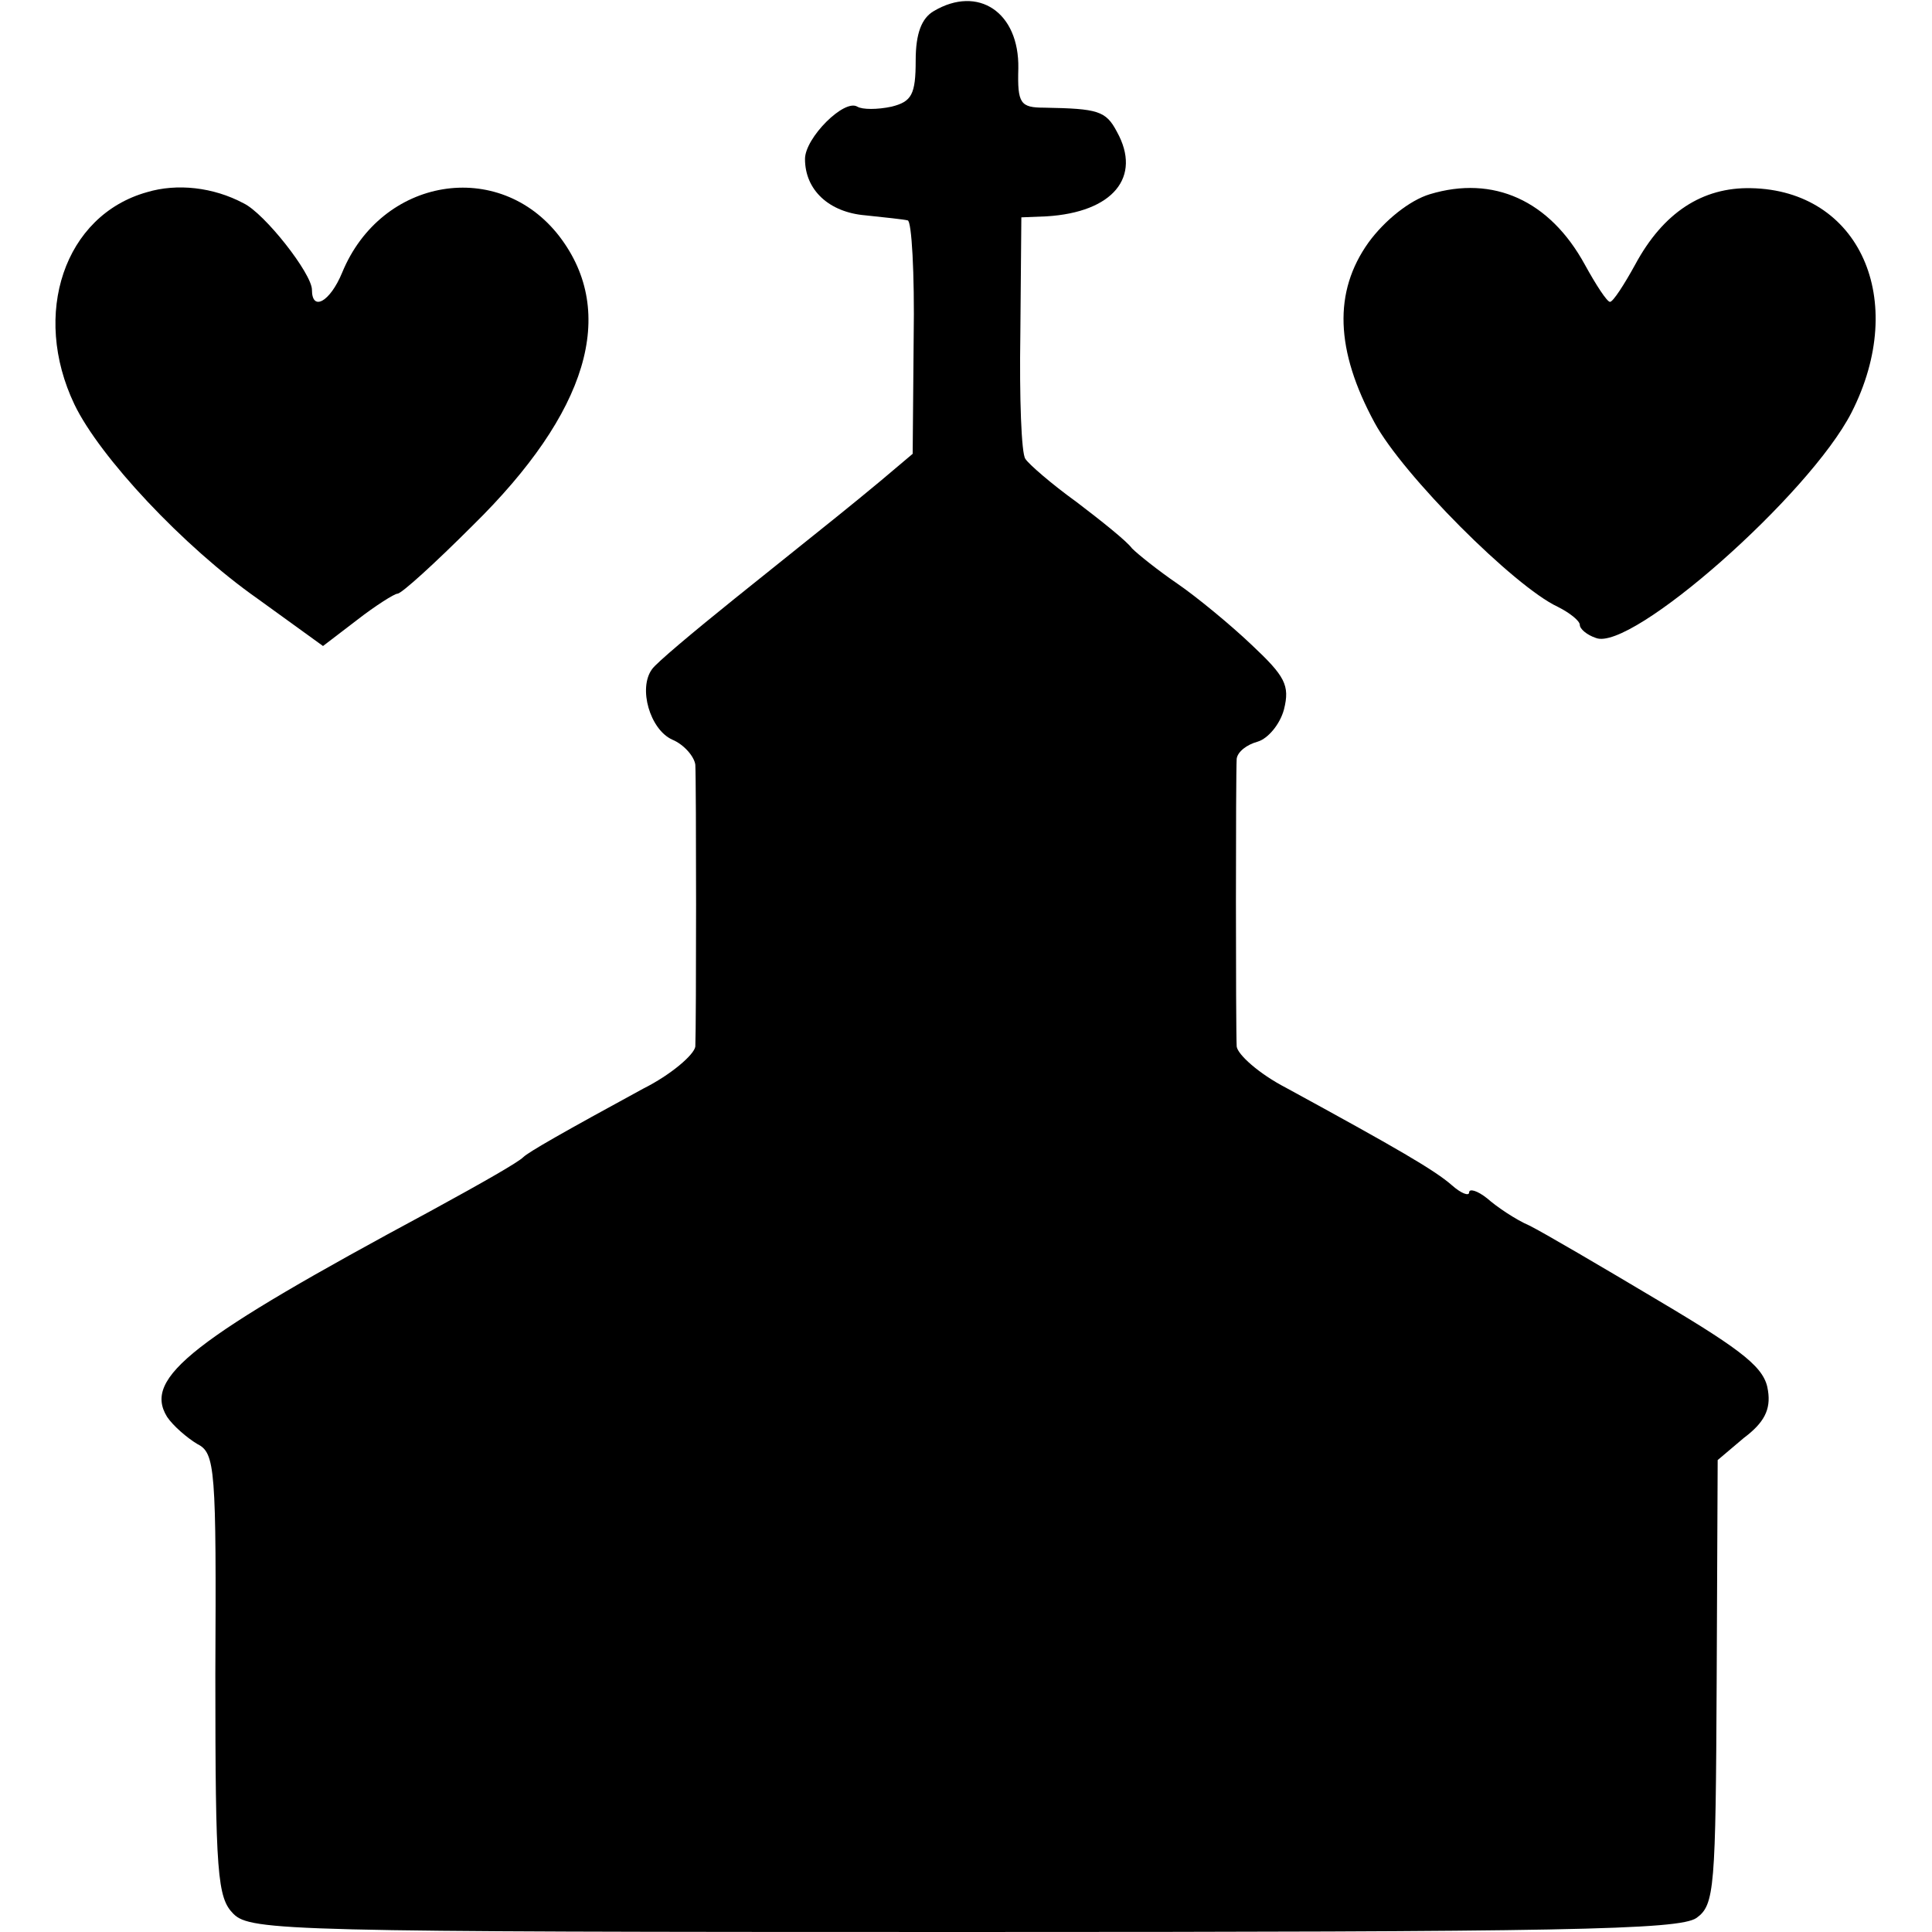 <?xml version="1.0" standalone="no"?>
<!DOCTYPE svg PUBLIC "-//W3C//DTD SVG 20010904//EN"
 "http://www.w3.org/TR/2001/REC-SVG-20010904/DTD/svg10.dtd">
<svg version="1.0" xmlns="http://www.w3.org/2000/svg"
 width="192pt" height="192pt" viewBox="0 0 192 192"
 preserveAspectRatio="xMidYMid meet">
<g transform="translate(0,192) scale(0.1,-0.1)"
fill="#000000" stroke="none">
<path d="M928 1909 c-12 -7 -18 -22 -18 -49 0 -34 -4 -41 -24 -46 -14 -3 -29
-3 -34 0 -13 8 -52 -31 -52 -52 0 -31 24 -53 60 -56 19 -2 38 -4 42 -5 4 0 7
-53 6 -116 l-1 -116 -32 -27 c-35 -29 -34 -28 -145 -117 -41 -33 -78 -64 -82
-70 -14 -19 -2 -60 20 -70 12 -5 22 -17 23 -25 1 -18 1 -258 0 -280 -1 -8 -24
-28 -52 -42 -79 -43 -114 -63 -119 -68 -5 -5 -38 -24 -93 -54 -236 -127 -285
-165 -261 -204 6 -9 20 -21 30 -27 18 -9 19 -24 18 -229 0 -199 2 -222 18
-238 17 -17 56 -18 726 -18 596 0 711 2 728 14 18 13 19 29 20 235 l1 220 26
22 c20 15 27 28 24 47 -3 22 -22 38 -108 89 -57 34 -115 68 -129 75 -14 6 -33
19 -42 27 -10 8 -18 10 -18 6 0 -4 -8 -1 -17 7 -17 15 -55 37 -165 97 -27 14
-48 33 -49 41 -1 19 -1 271 0 286 1 7 10 14 21 17 10 3 22 17 26 32 6 24 1 33
-32 64 -21 20 -55 48 -74 61 -19 13 -39 29 -45 35 -5 7 -30 27 -55 46 -25 18
-48 38 -51 43 -4 5 -6 61 -5 124 l1 116 25 1 c66 4 95 39 70 84 -11 21 -19 23
-72 24 -24 0 -27 4 -26 39 1 56 -40 83 -84 57z"/>
<path d="M146 1729 c-82 -23 -115 -121 -72 -211 25 -52 108 -141 182 -193 l65
-47 34 26 c18 14 37 26 40 26 4 0 37 30 75 68 114 112 144 211 86 287 -60 78
-177 59 -216 -36 -12 -29 -30 -39 -30 -17 0 16 -47 76 -68 86 -30 16 -66 20
-96 11z"/>
<path d="M1421 1727 c-20 -6 -45 -26 -61 -48 -35 -49 -33 -107 6 -179 28 -52
139 -163 182 -183 12 -6 22 -14 22 -18 0 -4 7 -10 16 -13 35 -14 212 142 254
224 57 112 8 221 -100 223 -48 1 -87 -24 -115 -76 -11 -20 -22 -37 -25 -37 -3
0 -14 17 -25 37 -35 64 -91 89 -154 70z"/>
</g>
</svg>
